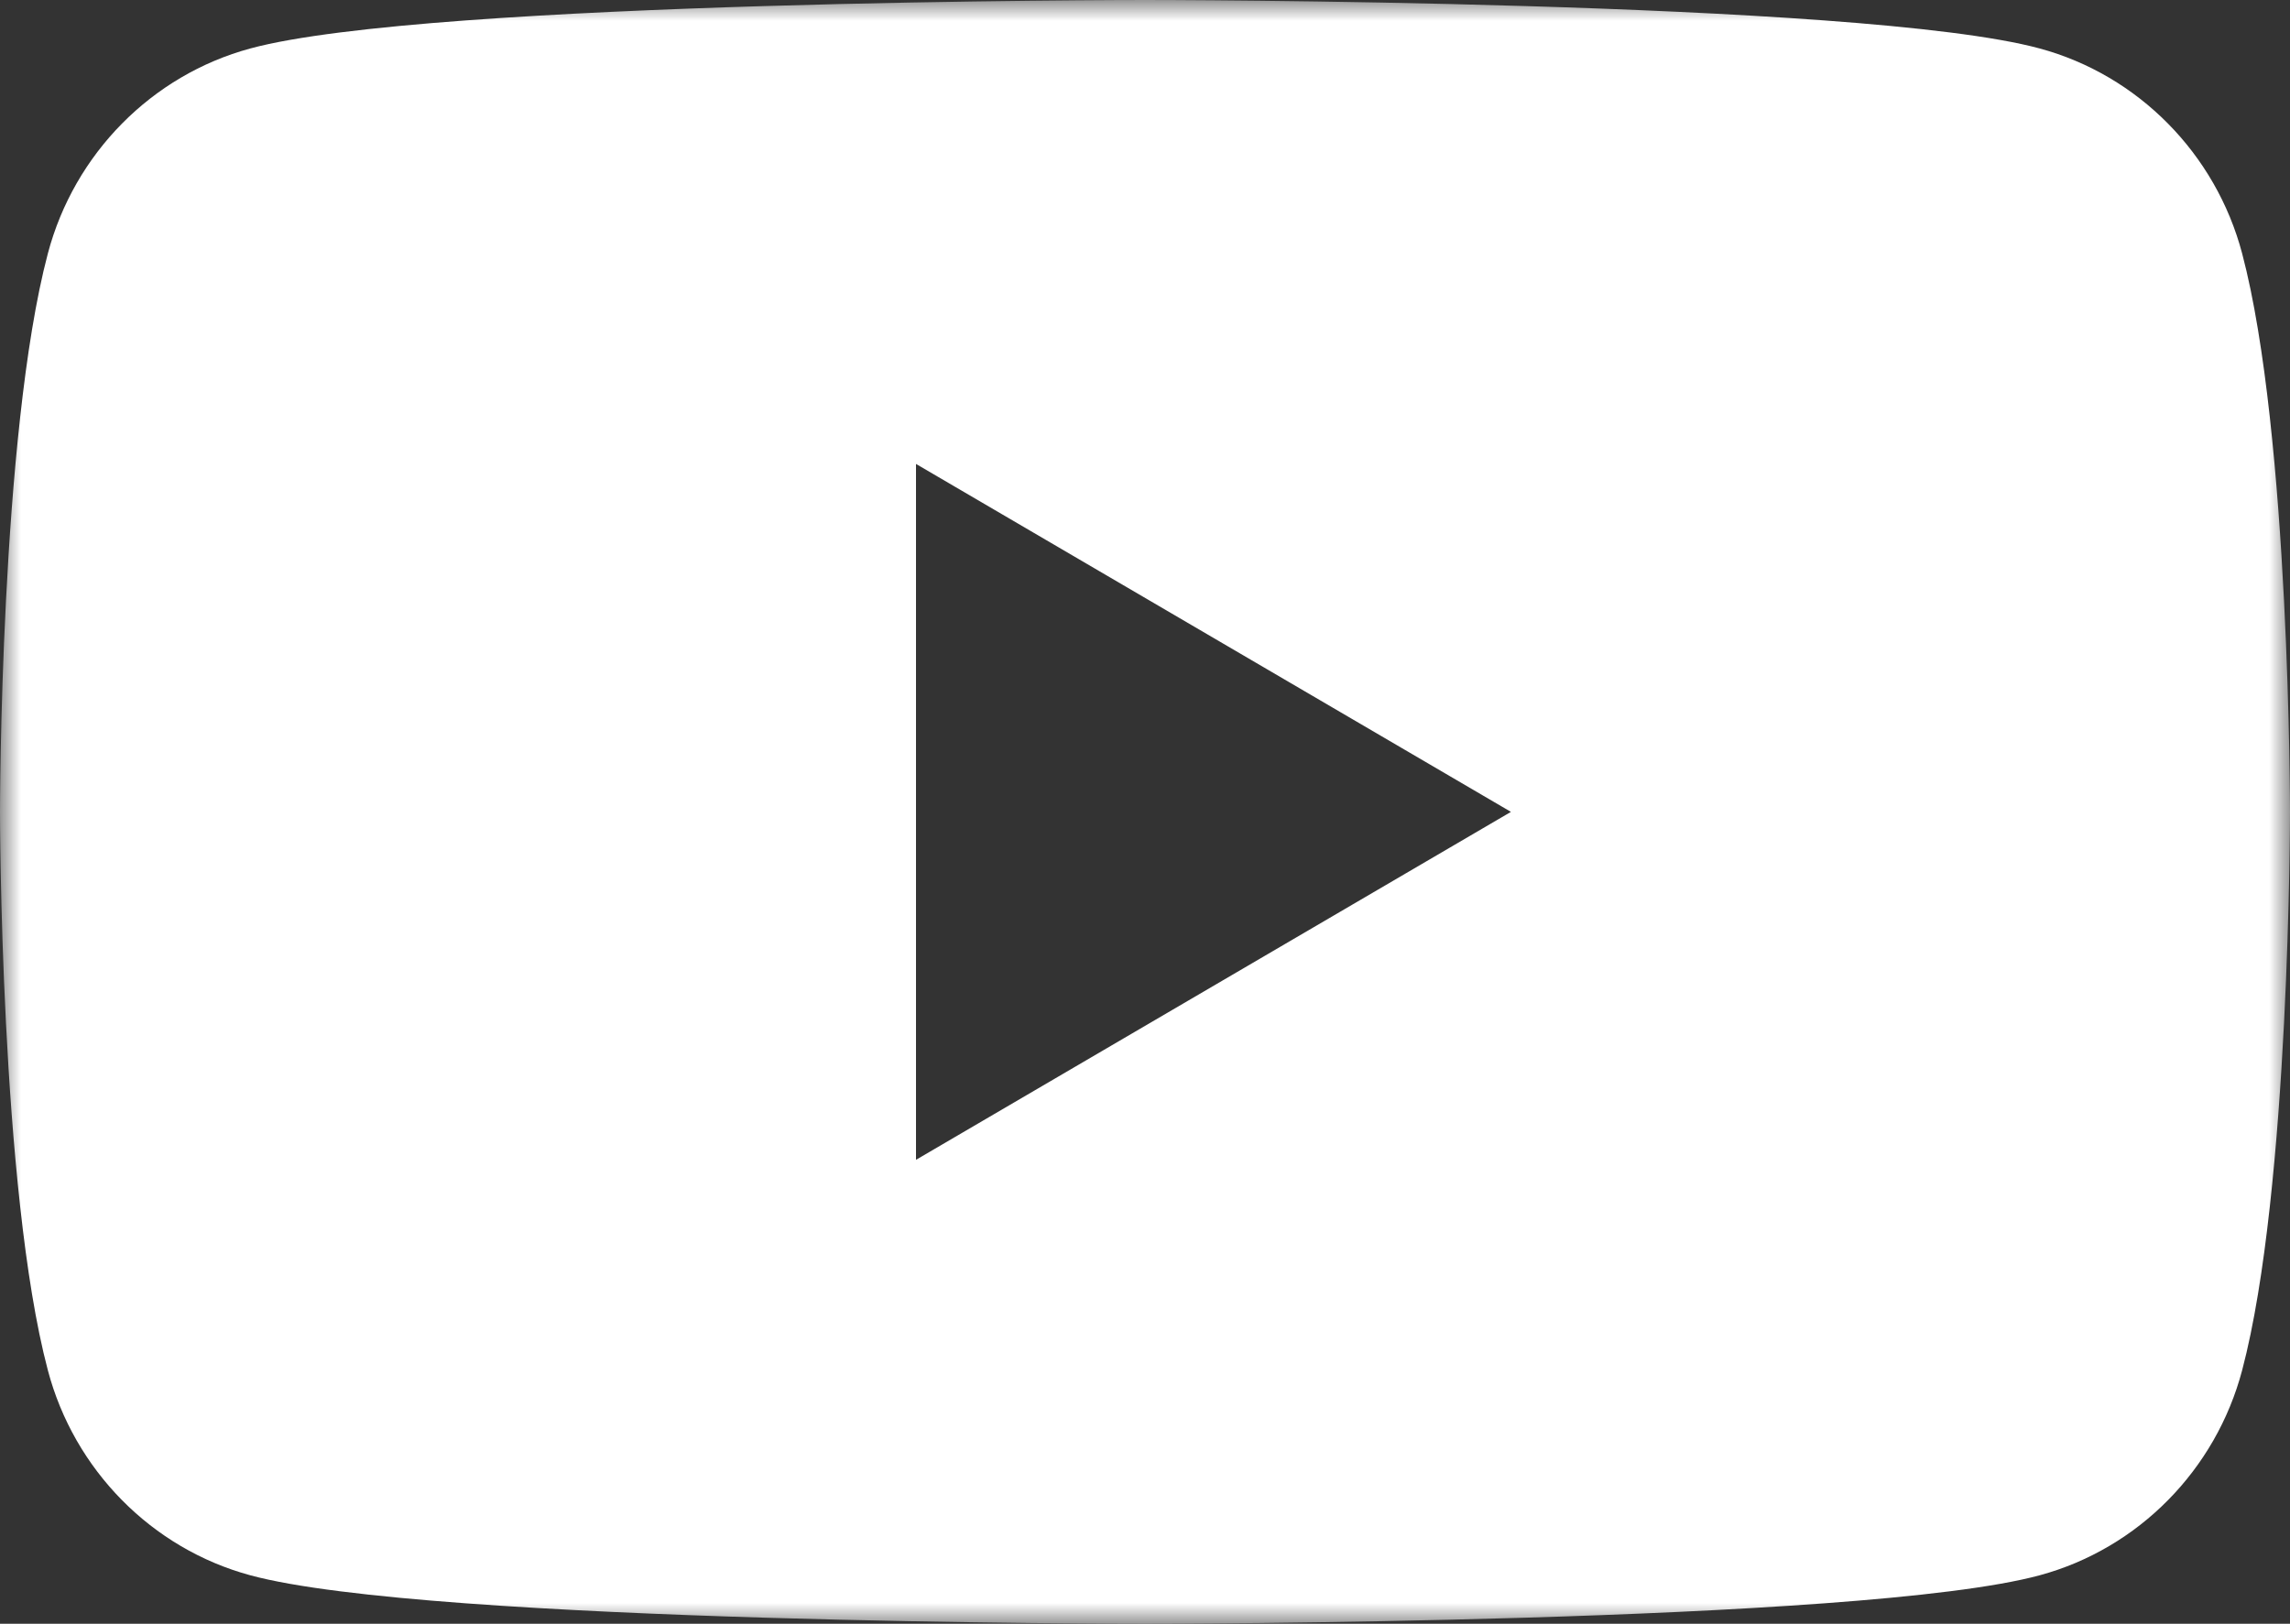 <?xml version="1.0" encoding="UTF-8"?>
<svg width="55px" height="39px" viewBox="0 0 55 39" version="1.1" xmlns="http://www.w3.org/2000/svg" xmlns:xlink="http://www.w3.org/1999/xlink">
    <rect x="0" y="0" width="55" height="39" fill="#333333" stroke="none"/>
    <!-- Generator: Sketch 55 (78076) - https://sketchapp.com -->
    <title>Group 3</title>
    <desc>Created with Sketch.</desc>
    <defs>
        <polygon id="path-1" points="0 0 55 0 55 39 0 39"></polygon>
    </defs>
    <g id="Home" stroke="none" stroke-width="1" fill="none" fill-rule="evenodd">
        <g id="Desktop-HD" transform="translate(-1075, -6776)">
            <g id="Footer" transform="translate(1, 6472)">
                <g id="Group-3" transform="translate(1074, 304)">
                    <mask id="mask-2" fill="white">
                        <use xlink:href="#path-1"></use>
                    </mask>
                    <g id="Clip-2"></g>
                    <path d="M22,27.857 L22,11.143 L36.289,19.5 L22,27.857 Z M53.851,6.09 C53.218,3.693 51.355,1.805 48.988,1.164 C44.699,0 27.5,0 27.5,0 C27.5,0 10.301,0 6.012,1.164 C3.645,1.805 1.782,3.693 1.149,6.09 C0,10.435 0,19.5 0,19.5 C0,19.5 0,28.565 1.149,32.91 C1.782,35.307 3.645,37.195 6.012,37.836 C10.301,39 27.5,39 27.5,39 C27.5,39 44.699,39 48.988,37.836 C51.355,37.195 53.218,35.307 53.851,32.91 C55,28.565 55,19.5 55,19.5 C55,19.5 55,10.435 53.851,6.09 L53.851,6.09 Z" id="Fill-1" fill="#FFFFFF" mask="url(#mask-2)"></path>
                </g>
            </g>
        </g>
    </g>
</svg>